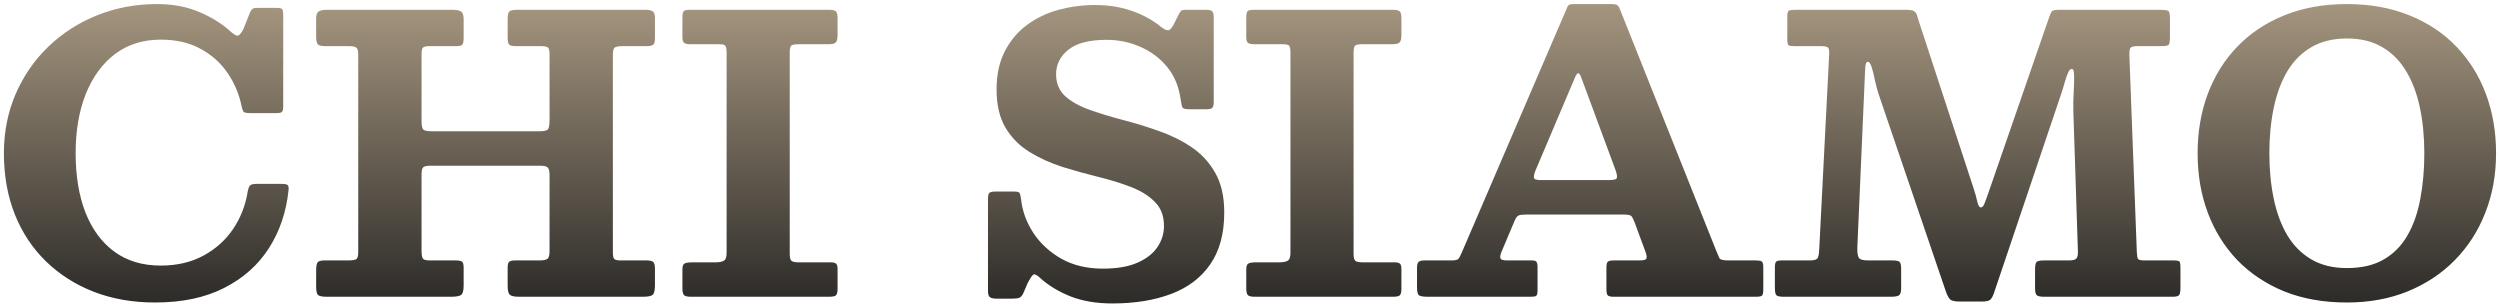 <?xml version="1.0" encoding="UTF-8"?> <svg xmlns="http://www.w3.org/2000/svg" width="556" height="68" viewBox="0 0 556 68" fill="none"> <path d="M0.867 34.09C0.867 29.352 1.732 24.97 3.462 20.942C5.221 16.886 7.646 13.369 10.738 10.391C13.858 7.384 17.475 5.058 21.587 3.413C25.729 1.739 30.168 0.902 34.905 0.902C38.45 0.902 41.599 1.498 44.35 2.689C47.13 3.852 49.513 5.356 51.498 7.199C52.151 7.738 52.619 7.98 52.902 7.923C53.214 7.866 53.611 7.412 54.094 6.561L55.668 2.604C55.867 2.264 56.051 2.037 56.221 1.924C56.391 1.81 56.774 1.753 57.37 1.753H61.497C62.206 1.753 62.632 1.853 62.773 2.051C62.915 2.25 62.986 2.704 62.986 3.413V23.665C62.986 24.289 62.887 24.701 62.688 24.899C62.518 25.069 62.093 25.154 61.412 25.154H55.583C54.789 25.154 54.306 25.041 54.136 24.814C53.994 24.587 53.853 24.162 53.711 23.538C53.172 20.9 52.136 18.46 50.605 16.22C49.073 13.979 47.073 12.192 44.606 10.859C42.138 9.497 39.188 8.816 35.756 8.816C31.813 8.816 28.424 9.88 25.587 12.007C22.779 14.135 20.609 17.099 19.077 20.9C17.574 24.672 16.822 29.069 16.822 34.09C16.822 39.11 17.546 43.492 18.992 47.237C20.467 50.981 22.609 53.888 25.417 55.959C28.225 58.029 31.671 59.065 35.756 59.065C39.358 59.065 42.521 58.327 45.244 56.852C47.967 55.377 50.165 53.406 51.839 50.938C53.512 48.442 54.59 45.691 55.072 42.684C55.214 41.975 55.384 41.507 55.583 41.28C55.81 41.025 56.264 40.897 56.944 40.897H62.603C63.341 40.897 63.794 40.982 63.965 41.152C64.163 41.322 64.234 41.677 64.177 42.216C63.695 47.038 62.249 51.349 59.838 55.15C57.427 58.923 54.094 61.887 49.839 64.043C45.613 66.199 40.493 67.276 34.479 67.276C29.515 67.276 24.977 66.482 20.864 64.894C16.78 63.305 13.234 61.05 10.227 58.129C7.221 55.207 4.909 51.718 3.292 47.662C1.675 43.578 0.867 39.053 0.867 34.09ZM93.754 12.092V26.899C93.754 27.948 93.896 28.601 94.18 28.856C94.492 29.083 95.187 29.197 96.265 29.197H119.964C121.07 29.197 121.722 29.026 121.921 28.686C122.119 28.346 122.219 27.622 122.219 26.516V12.092C122.219 11.298 122.105 10.802 121.878 10.603C121.68 10.376 121.169 10.263 120.347 10.263H114.815C113.993 10.263 113.468 10.149 113.241 9.923C113.014 9.667 112.901 9.143 112.901 8.348V4.391C112.901 3.427 113.014 2.817 113.241 2.562C113.497 2.307 114.092 2.179 115.028 2.179H143.535C144.272 2.179 144.811 2.292 145.152 2.519C145.492 2.718 145.662 3.228 145.662 4.051V8.518C145.662 9.228 145.535 9.696 145.279 9.923C145.052 10.149 144.542 10.263 143.748 10.263H138.344C137.465 10.263 136.898 10.391 136.642 10.646C136.415 10.901 136.302 11.468 136.302 12.348V56.129C136.302 56.81 136.387 57.278 136.557 57.533C136.756 57.788 137.21 57.916 137.919 57.916H143.748C144.514 57.916 145.024 58.029 145.279 58.256C145.535 58.483 145.662 58.994 145.662 59.788V63.319C145.662 64.539 145.492 65.291 145.152 65.575C144.811 65.858 144.06 66 142.897 66H115.454C114.433 66 113.752 65.858 113.411 65.575C113.071 65.291 112.901 64.624 112.901 63.575V59.618C112.901 58.909 113 58.455 113.199 58.256C113.426 58.029 113.879 57.916 114.56 57.916H120.006C120.914 57.916 121.51 57.788 121.793 57.533C122.077 57.278 122.219 56.711 122.219 55.831V38.982C122.219 38.075 122.077 37.493 121.793 37.238C121.538 36.983 120.985 36.855 120.134 36.855H95.754C94.875 36.855 94.322 36.983 94.095 37.238C93.868 37.465 93.754 38.018 93.754 38.897V55.789C93.754 56.583 93.84 57.136 94.01 57.448C94.18 57.76 94.676 57.916 95.499 57.916H101.285C101.995 57.916 102.477 58.001 102.732 58.171C102.987 58.342 103.115 58.795 103.115 59.533V63.532C103.115 64.638 102.916 65.333 102.519 65.617C102.122 65.872 101.399 66 100.349 66H72.694C71.701 66 71.048 65.872 70.736 65.617C70.453 65.362 70.311 64.724 70.311 63.702V60.171C70.311 59.292 70.41 58.696 70.609 58.384C70.807 58.072 71.332 57.916 72.183 57.916H77.416C78.296 57.916 78.891 57.831 79.203 57.661C79.515 57.49 79.671 56.98 79.671 56.129V12.092C79.671 11.298 79.529 10.802 79.246 10.603C78.991 10.376 78.48 10.263 77.714 10.263H72.481C71.545 10.263 70.949 10.135 70.694 9.88C70.439 9.596 70.311 8.972 70.311 8.008V4.179C70.311 3.328 70.495 2.789 70.864 2.562C71.261 2.307 71.871 2.179 72.694 2.179H100.562C101.441 2.179 102.08 2.292 102.477 2.519C102.902 2.746 103.115 3.342 103.115 4.306V8.433C103.115 9.228 103.001 9.738 102.775 9.965C102.576 10.164 102.094 10.263 101.328 10.263H95.499C94.761 10.263 94.279 10.376 94.052 10.603C93.854 10.802 93.754 11.298 93.754 12.092ZM175.638 11.71V56.469C175.638 57.264 175.766 57.774 176.021 58.001C176.277 58.228 176.801 58.342 177.595 58.342H184.786C185.325 58.342 185.708 58.441 185.935 58.639C186.162 58.809 186.275 59.178 186.275 59.745V64.256C186.275 64.993 186.148 65.475 185.892 65.702C185.637 65.901 185.126 66 184.361 66H153.684C152.918 66 152.407 65.886 152.152 65.66C151.897 65.404 151.769 64.894 151.769 64.128V59.958C151.769 59.249 151.911 58.809 152.195 58.639C152.507 58.441 153.088 58.342 153.939 58.342H159.13C159.924 58.342 160.534 58.228 160.959 58.001C161.385 57.774 161.598 57.193 161.598 56.257V11.71C161.598 10.972 161.513 10.476 161.342 10.22C161.201 9.965 160.747 9.837 159.981 9.837H153.641C152.932 9.837 152.436 9.738 152.152 9.54C151.897 9.341 151.769 8.887 151.769 8.178V3.966C151.769 3.172 151.868 2.675 152.067 2.477C152.266 2.278 152.748 2.179 153.514 2.179H184.361C185.183 2.179 185.708 2.307 185.935 2.562C186.162 2.789 186.275 3.299 186.275 4.094V7.795C186.275 8.674 186.119 9.242 185.807 9.497C185.523 9.724 184.999 9.837 184.233 9.837H177.51C176.688 9.837 176.163 9.951 175.936 10.178C175.738 10.405 175.638 10.915 175.638 11.71ZM262.572 22.091C262.175 19.226 261.168 16.815 259.551 14.858C257.934 12.901 255.935 11.412 253.552 10.391C251.198 9.369 248.716 8.859 246.106 8.859C242.248 8.859 239.412 9.596 237.597 11.071C235.781 12.518 234.874 14.333 234.874 16.517C234.874 18.503 235.54 20.12 236.873 21.368C238.235 22.587 240.022 23.594 242.234 24.389C244.475 25.183 246.929 25.934 249.595 26.644C252.261 27.324 254.913 28.133 257.551 29.069C260.218 29.977 262.657 31.168 264.869 32.643C267.11 34.118 268.897 36.032 270.23 38.387C271.592 40.713 272.273 43.677 272.273 47.279C272.273 51.959 271.237 55.789 269.167 58.767C267.125 61.745 264.231 63.944 260.487 65.362C256.743 66.78 252.375 67.489 247.383 67.489C243.865 67.489 240.759 66.964 238.065 65.915C235.398 64.837 233.158 63.475 231.342 61.83C230.576 61.121 230.052 60.88 229.768 61.107C229.484 61.334 229.087 61.93 228.577 62.894L227.555 65.277C227.3 65.787 227.016 66.099 226.704 66.213C226.392 66.355 225.825 66.425 225.003 66.425H221.684C220.946 66.425 220.436 66.312 220.152 66.085C219.869 65.886 219.727 65.433 219.727 64.724V44.301C219.727 43.563 219.826 43.095 220.025 42.897C220.251 42.698 220.734 42.599 221.471 42.599H225.471C226.265 42.599 226.704 42.727 226.79 42.982C226.903 43.209 227.002 43.663 227.087 44.343C227.371 46.953 228.279 49.435 229.81 51.789C231.342 54.115 233.413 56.03 236.022 57.533C238.66 59.008 241.738 59.745 245.255 59.745C248.404 59.745 250.971 59.306 252.956 58.427C254.97 57.547 256.459 56.384 257.424 54.938C258.388 53.491 258.87 51.931 258.87 50.258C258.87 48.017 258.19 46.23 256.828 44.897C255.495 43.535 253.722 42.429 251.51 41.578C249.297 40.727 246.858 39.975 244.191 39.323C241.554 38.67 238.901 37.933 236.235 37.11C233.597 36.259 231.172 35.153 228.959 33.792C226.747 32.43 224.974 30.643 223.641 28.431C222.308 26.19 221.641 23.339 221.641 19.879C221.641 16.588 222.251 13.766 223.471 11.412C224.691 9.029 226.336 7.072 228.406 5.54C230.477 4.008 232.817 2.888 235.427 2.179C238.065 1.47 240.773 1.115 243.553 1.115C246.532 1.115 249.269 1.555 251.765 2.434C254.261 3.314 256.403 4.491 258.19 5.966C258.842 6.476 259.367 6.731 259.764 6.731C260.161 6.731 260.586 6.292 261.04 5.413L262.232 3.03C262.43 2.718 262.586 2.505 262.7 2.392C262.841 2.25 263.168 2.179 263.678 2.179H268.316C268.968 2.179 269.394 2.292 269.592 2.519C269.819 2.746 269.933 3.2 269.933 3.881V22.602C269.933 23.367 269.805 23.85 269.55 24.048C269.323 24.218 268.812 24.304 268.018 24.304H264.742C263.664 24.304 263.068 24.162 262.955 23.878C262.841 23.594 262.714 22.999 262.572 22.091ZM301.037 11.71V56.469C301.037 57.264 301.164 57.774 301.42 58.001C301.675 58.228 302.2 58.342 302.994 58.342H310.184C310.723 58.342 311.106 58.441 311.333 58.639C311.56 58.809 311.674 59.178 311.674 59.745V64.256C311.674 64.993 311.546 65.475 311.291 65.702C311.035 65.901 310.525 66 309.759 66H279.082C278.316 66 277.806 65.886 277.551 65.66C277.295 65.404 277.168 64.894 277.168 64.128V59.958C277.168 59.249 277.31 58.809 277.593 58.639C277.905 58.441 278.487 58.342 279.338 58.342H284.528C285.323 58.342 285.932 58.228 286.358 58.001C286.783 57.774 286.996 57.193 286.996 56.257V11.71C286.996 10.972 286.911 10.476 286.741 10.22C286.599 9.965 286.145 9.837 285.379 9.837H279.04C278.331 9.837 277.834 9.738 277.551 9.54C277.295 9.341 277.168 8.887 277.168 8.178V3.966C277.168 3.172 277.267 2.675 277.466 2.477C277.664 2.278 278.146 2.179 278.912 2.179H309.759C310.582 2.179 311.106 2.307 311.333 2.562C311.56 2.789 311.674 3.299 311.674 4.094V7.795C311.674 8.674 311.518 9.242 311.206 9.497C310.922 9.724 310.397 9.837 309.631 9.837H302.909C302.086 9.837 301.562 9.951 301.335 10.178C301.136 10.405 301.037 10.915 301.037 11.71ZM350.162 17.496L341.44 38.046C341.213 38.614 341.114 39.096 341.142 39.493C341.171 39.862 341.667 40.046 342.631 40.046H357.863C358.998 40.046 359.58 39.862 359.608 39.493C359.665 39.096 359.551 38.514 359.268 37.748L351.779 17.538C351.467 16.602 351.184 16.191 350.928 16.305C350.701 16.39 350.446 16.787 350.162 17.496ZM315.146 63.873V59.49C315.146 58.923 315.245 58.526 315.444 58.299C315.671 58.044 316.096 57.916 316.72 57.916H322.932C323.726 57.916 324.223 57.774 324.421 57.49C324.62 57.207 324.832 56.796 325.059 56.257L348.46 1.839C348.631 1.385 348.815 1.115 349.014 1.03C349.212 0.945 349.623 0.902 350.247 0.902H358.331C359.012 0.902 359.466 0.988 359.693 1.158C359.92 1.328 360.118 1.64 360.289 2.094L381.647 55.661C381.959 56.398 382.201 56.966 382.371 57.363C382.541 57.732 383.179 57.916 384.285 57.916H390.455C391.107 57.916 391.547 57.987 391.774 58.129C392.029 58.271 392.157 58.696 392.157 59.405V64.298C392.157 65.036 392.072 65.504 391.901 65.702C391.731 65.901 391.277 66 390.54 66H358.927C358.246 66 357.793 65.901 357.566 65.702C357.367 65.475 357.268 64.993 357.268 64.256V59.49C357.268 58.781 357.381 58.342 357.608 58.171C357.835 58.001 358.275 57.916 358.927 57.916H364.586C365.55 57.916 366.075 57.774 366.16 57.49C366.274 57.178 366.217 56.711 365.99 56.087L363.565 49.534C363.281 48.797 363.04 48.315 362.842 48.087C362.643 47.832 361.991 47.705 360.884 47.705H339.611C338.703 47.705 338.079 47.776 337.739 47.917C337.427 48.059 337.129 48.456 336.845 49.109L333.952 55.959C333.668 56.64 333.583 57.136 333.697 57.448C333.81 57.76 334.292 57.916 335.143 57.916H340.589C341.185 57.916 341.554 58.015 341.695 58.214C341.866 58.412 341.951 58.809 341.951 59.405V64.511C341.951 65.22 341.851 65.645 341.653 65.787C341.483 65.929 341.071 66 340.419 66H317.614C316.621 66 315.954 65.901 315.614 65.702C315.302 65.504 315.146 64.894 315.146 63.873ZM404.944 10.263H399.243C398.449 10.263 397.952 10.192 397.754 10.05C397.583 9.88 397.498 9.412 397.498 8.646V3.54C397.498 2.775 397.669 2.363 398.009 2.307C398.349 2.221 398.874 2.179 399.583 2.179H423.878C424.757 2.179 425.353 2.278 425.665 2.477C426.005 2.675 426.232 2.987 426.345 3.413C426.459 3.81 426.615 4.32 426.814 4.944L438.897 41.791C439.266 42.897 439.549 43.904 439.748 44.811C439.946 45.691 440.202 46.13 440.514 46.13C440.854 46.13 441.124 45.861 441.322 45.322C441.549 44.783 441.847 43.975 442.216 42.897L455.746 3.796C456.001 3.087 456.214 2.647 456.384 2.477C456.582 2.278 457.15 2.179 458.086 2.179H480.338C481.189 2.179 481.771 2.236 482.083 2.349C482.423 2.434 482.593 2.945 482.593 3.881V8.136C482.593 9.1 482.508 9.696 482.338 9.923C482.168 10.149 481.586 10.263 480.593 10.263H475.318C474.467 10.263 473.956 10.405 473.786 10.688C473.616 10.972 473.545 11.525 473.573 12.348L475.232 56.129C475.261 56.867 475.346 57.349 475.488 57.576C475.63 57.803 476.083 57.916 476.849 57.916H483.359C484.125 57.916 484.579 58.001 484.721 58.171C484.862 58.342 484.933 58.809 484.933 59.575V63.915C484.933 64.738 484.848 65.291 484.678 65.575C484.508 65.858 483.997 66 483.146 66H454.597C453.803 66 453.264 65.886 452.98 65.66C452.725 65.433 452.597 64.894 452.597 64.043V59.916C452.597 59.036 452.711 58.483 452.938 58.256C453.193 58.029 453.746 57.916 454.597 57.916H460.171C460.993 57.916 461.532 57.774 461.787 57.49C462.043 57.207 462.156 56.682 462.128 55.916L461.107 24.686C461.078 23.325 461.107 21.921 461.192 20.474C461.277 19.028 461.305 17.808 461.277 16.815C461.277 15.822 461.107 15.326 460.766 15.326C460.454 15.326 460.171 15.624 459.915 16.22C459.66 16.787 459.405 17.538 459.15 18.475C458.894 19.411 458.582 20.403 458.213 21.453L443.45 65.192C443.194 65.929 442.911 66.425 442.599 66.681C442.315 66.936 441.677 67.064 440.684 67.064H435.876C434.742 67.064 434.004 66.894 433.664 66.553C433.352 66.213 433.054 65.645 432.77 64.851L417.836 21.027C417.552 20.177 417.283 19.184 417.028 18.049C416.801 16.915 416.56 15.922 416.304 15.071C416.049 14.191 415.737 13.752 415.368 13.752C415.113 13.752 414.943 14.078 414.858 14.73C414.801 15.354 414.744 16.489 414.688 18.134L413.071 55.023C413.042 56.101 413.142 56.852 413.369 57.278C413.595 57.703 414.305 57.916 415.496 57.916H420.899C421.722 57.916 422.247 58.029 422.474 58.256C422.701 58.455 422.814 58.965 422.814 59.788V64.043C422.814 64.951 422.644 65.504 422.303 65.702C421.963 65.901 421.353 66 420.474 66H396.775C395.867 66 395.3 65.886 395.073 65.66C394.846 65.433 394.733 64.865 394.733 63.958V59.533C394.733 58.852 394.818 58.412 394.988 58.214C395.158 58.015 395.584 57.916 396.264 57.916H402.561C403.554 57.916 404.136 57.703 404.306 57.278C404.476 56.852 404.575 56.2 404.604 55.321L406.816 11.88C406.845 11.142 406.731 10.688 406.476 10.518C406.221 10.348 405.71 10.263 404.944 10.263ZM488.749 34.09C488.749 29.324 489.501 24.928 491.004 20.9C492.508 16.872 494.692 13.369 497.556 10.391C500.45 7.384 503.939 5.058 508.023 3.413C512.136 1.739 516.774 0.902 521.936 0.902C527.099 0.902 531.736 1.739 535.849 3.413C539.962 5.058 543.451 7.384 546.316 10.391C549.181 13.369 551.365 16.872 552.868 20.9C554.371 24.928 555.123 29.324 555.123 34.09C555.123 38.855 554.329 43.251 552.74 47.279C551.18 51.307 548.925 54.824 545.975 57.831C543.054 60.809 539.551 63.135 535.466 64.809C531.41 66.454 526.9 67.276 521.936 67.276C516.774 67.276 512.136 66.454 508.023 64.809C503.939 63.135 500.45 60.809 497.556 57.831C494.692 54.824 492.508 51.307 491.004 47.279C489.501 43.251 488.749 38.855 488.749 34.09ZM504.704 34.09C504.704 37.72 505.031 41.096 505.683 44.216C506.335 47.336 507.342 50.045 508.704 52.342C510.094 54.64 511.881 56.427 514.065 57.703C516.277 58.98 518.901 59.618 521.936 59.618C525.226 59.618 527.964 58.98 530.148 57.703C532.36 56.427 534.119 54.64 535.424 52.342C536.757 50.045 537.707 47.336 538.274 44.216C538.87 41.096 539.168 37.72 539.168 34.09C539.168 30.43 538.842 27.055 538.189 23.963C537.537 20.843 536.516 18.134 535.126 15.837C533.764 13.539 531.992 11.752 529.807 10.476C527.652 9.199 525.028 8.561 521.936 8.561C518.901 8.561 516.277 9.199 514.065 10.476C511.881 11.752 510.094 13.539 508.704 15.837C507.342 18.134 506.335 20.843 505.683 23.963C505.031 27.055 504.704 30.43 504.704 34.09Z" fill="url(#paint0_linear_505_20)"></path> <defs> <linearGradient id="paint0_linear_505_20" x1="279.332" y1="-3.368" x2="279.332" y2="65.874" gradientUnits="userSpaceOnUse"> <stop stop-color="#AC9C84"></stop> <stop offset="1" stop-color="#2F2D2A"></stop> </linearGradient> </defs> </svg> 